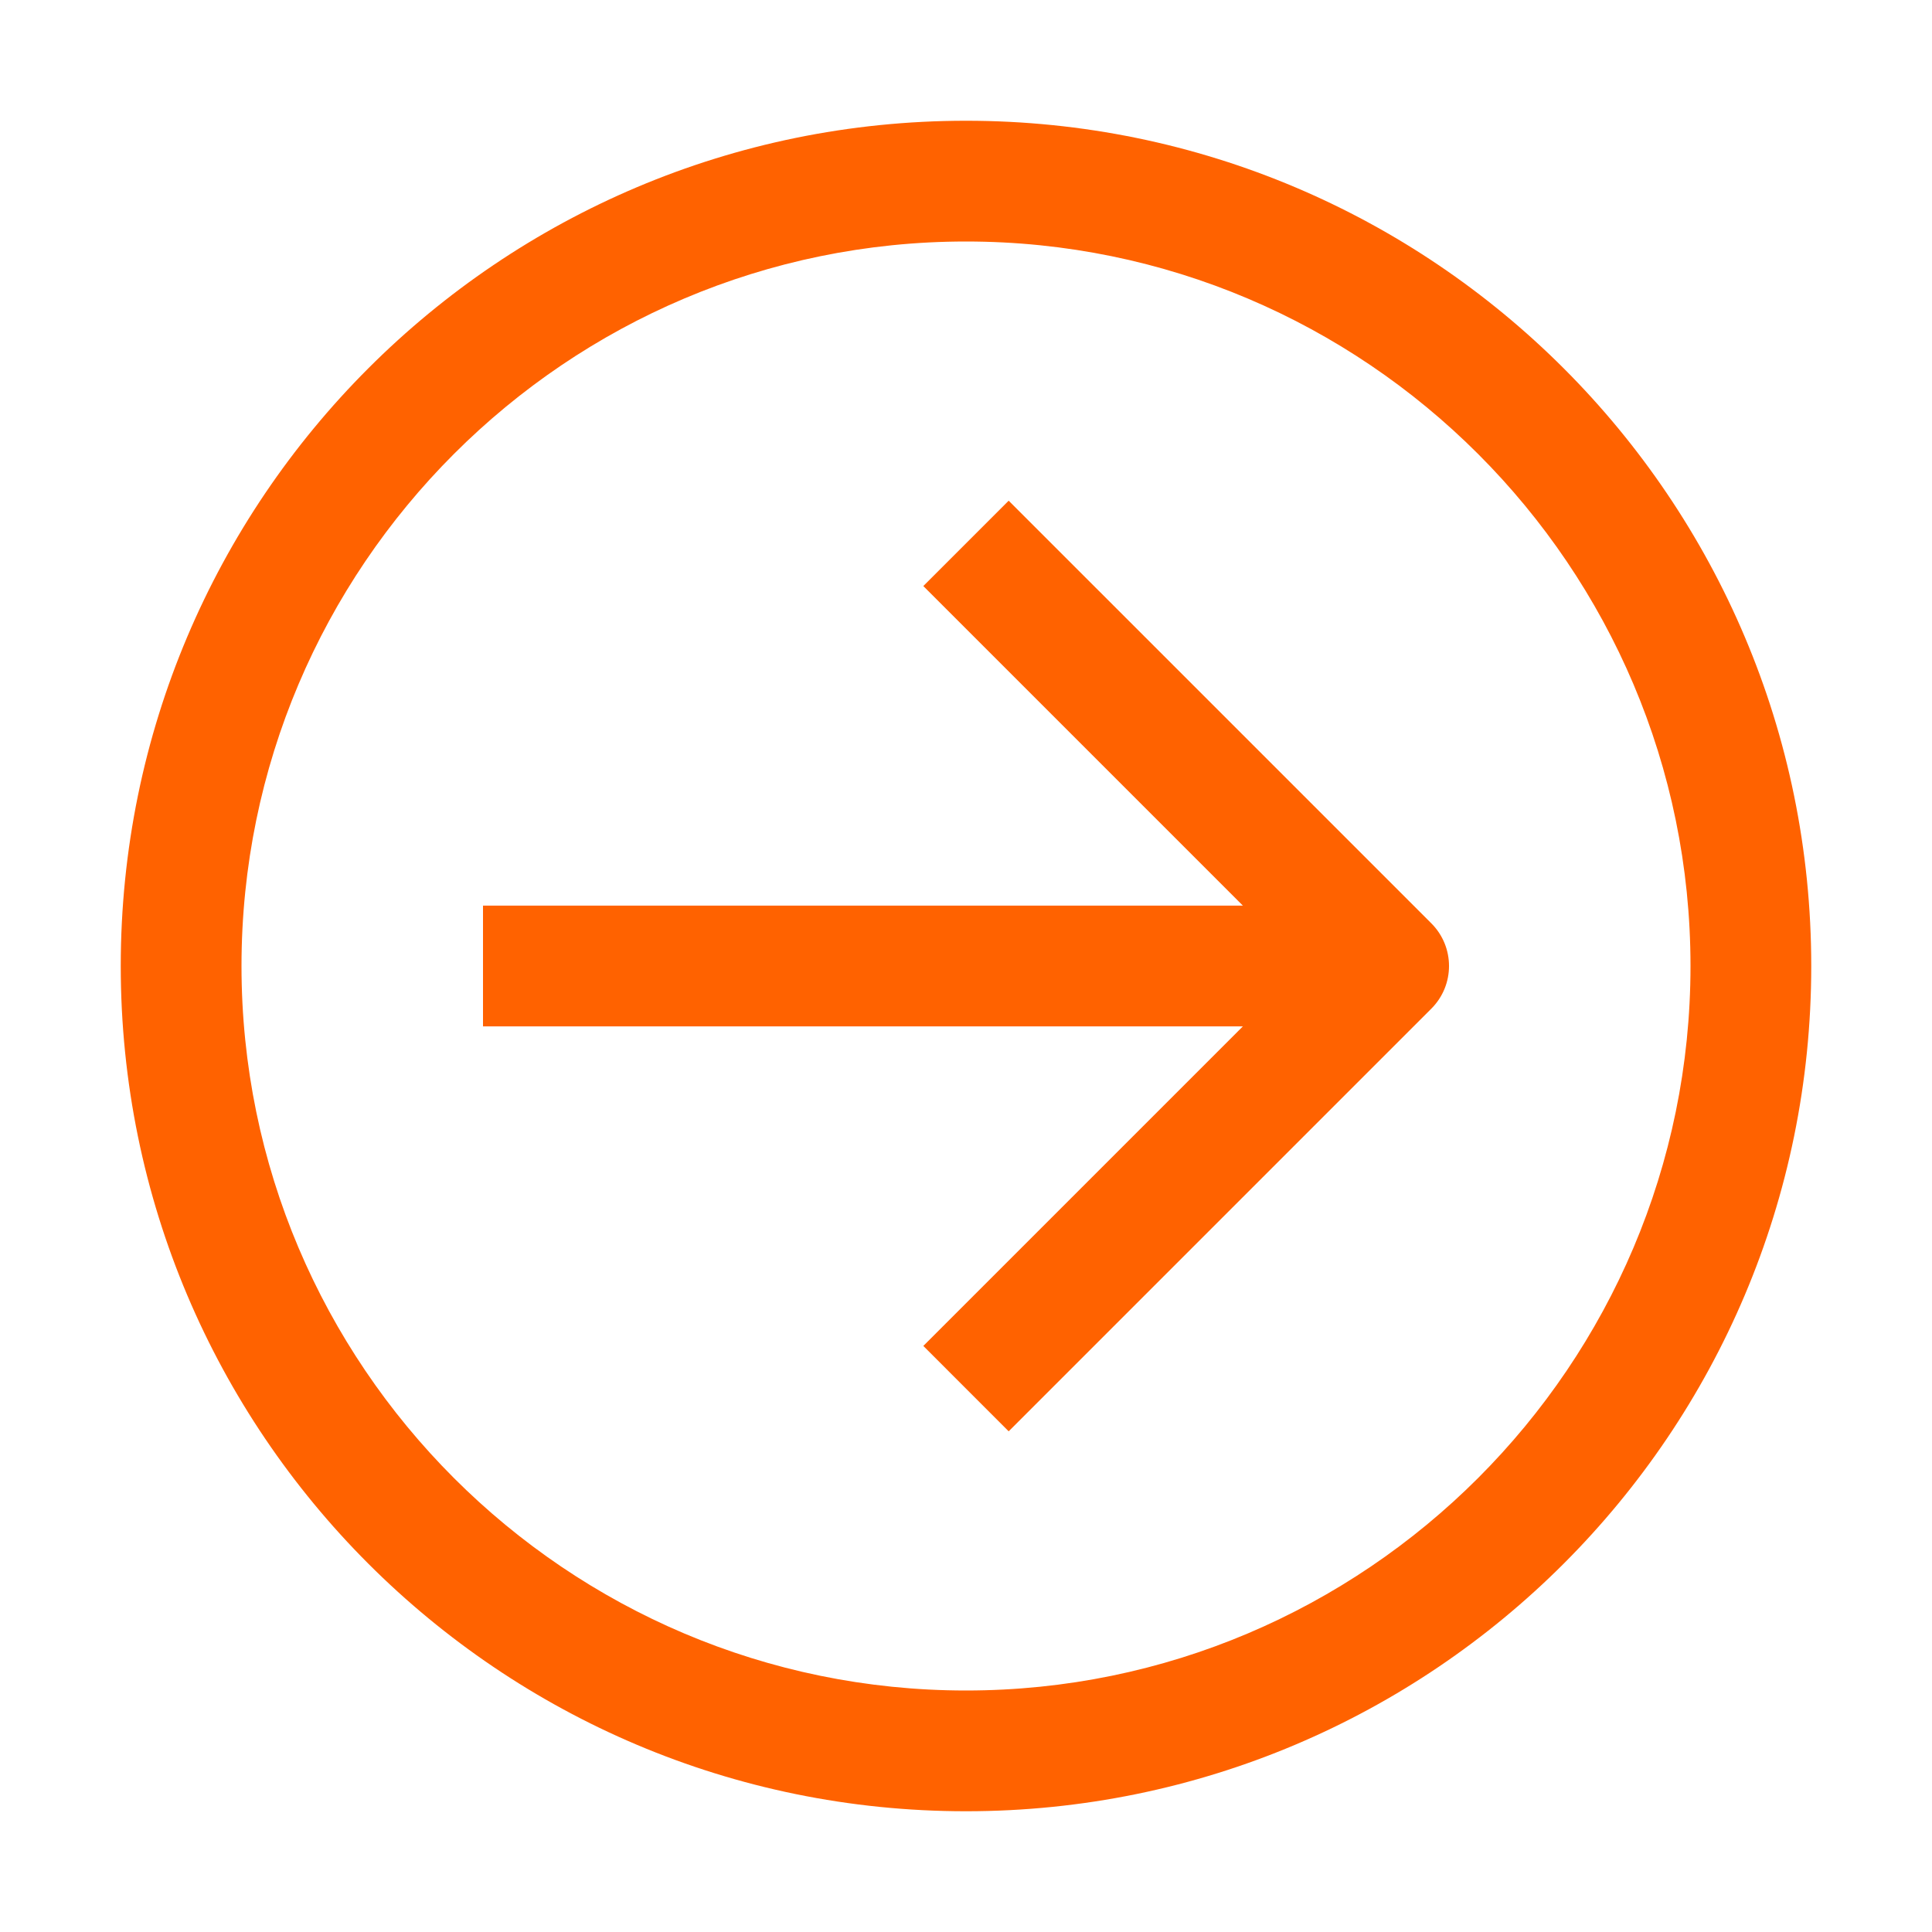 <svg width="144" height="144" viewBox="0 0 144 144" fill="none" xmlns="http://www.w3.org/2000/svg">
<path d="M72 9C106.794 9 135 37.206 135 72C135 106.794 106.794 135 72 135C37.206 135 9 106.794 9 72C9 37.206 37.206 9 72 9ZM72 18C42.224 18 18 42.224 18 72C18 101.776 42.224 126 72 126C101.776 126 126 101.776 126 72C126 42.224 101.776 18 72 18ZM75.181 37.319L106.682 68.819C108.441 70.578 108.441 73.422 106.682 75.181L75.181 106.682L68.819 100.318L92.637 76.5H36V67.5H92.637L68.819 43.681L75.181 37.319Z" fill="#FF6200"/>
</svg>
